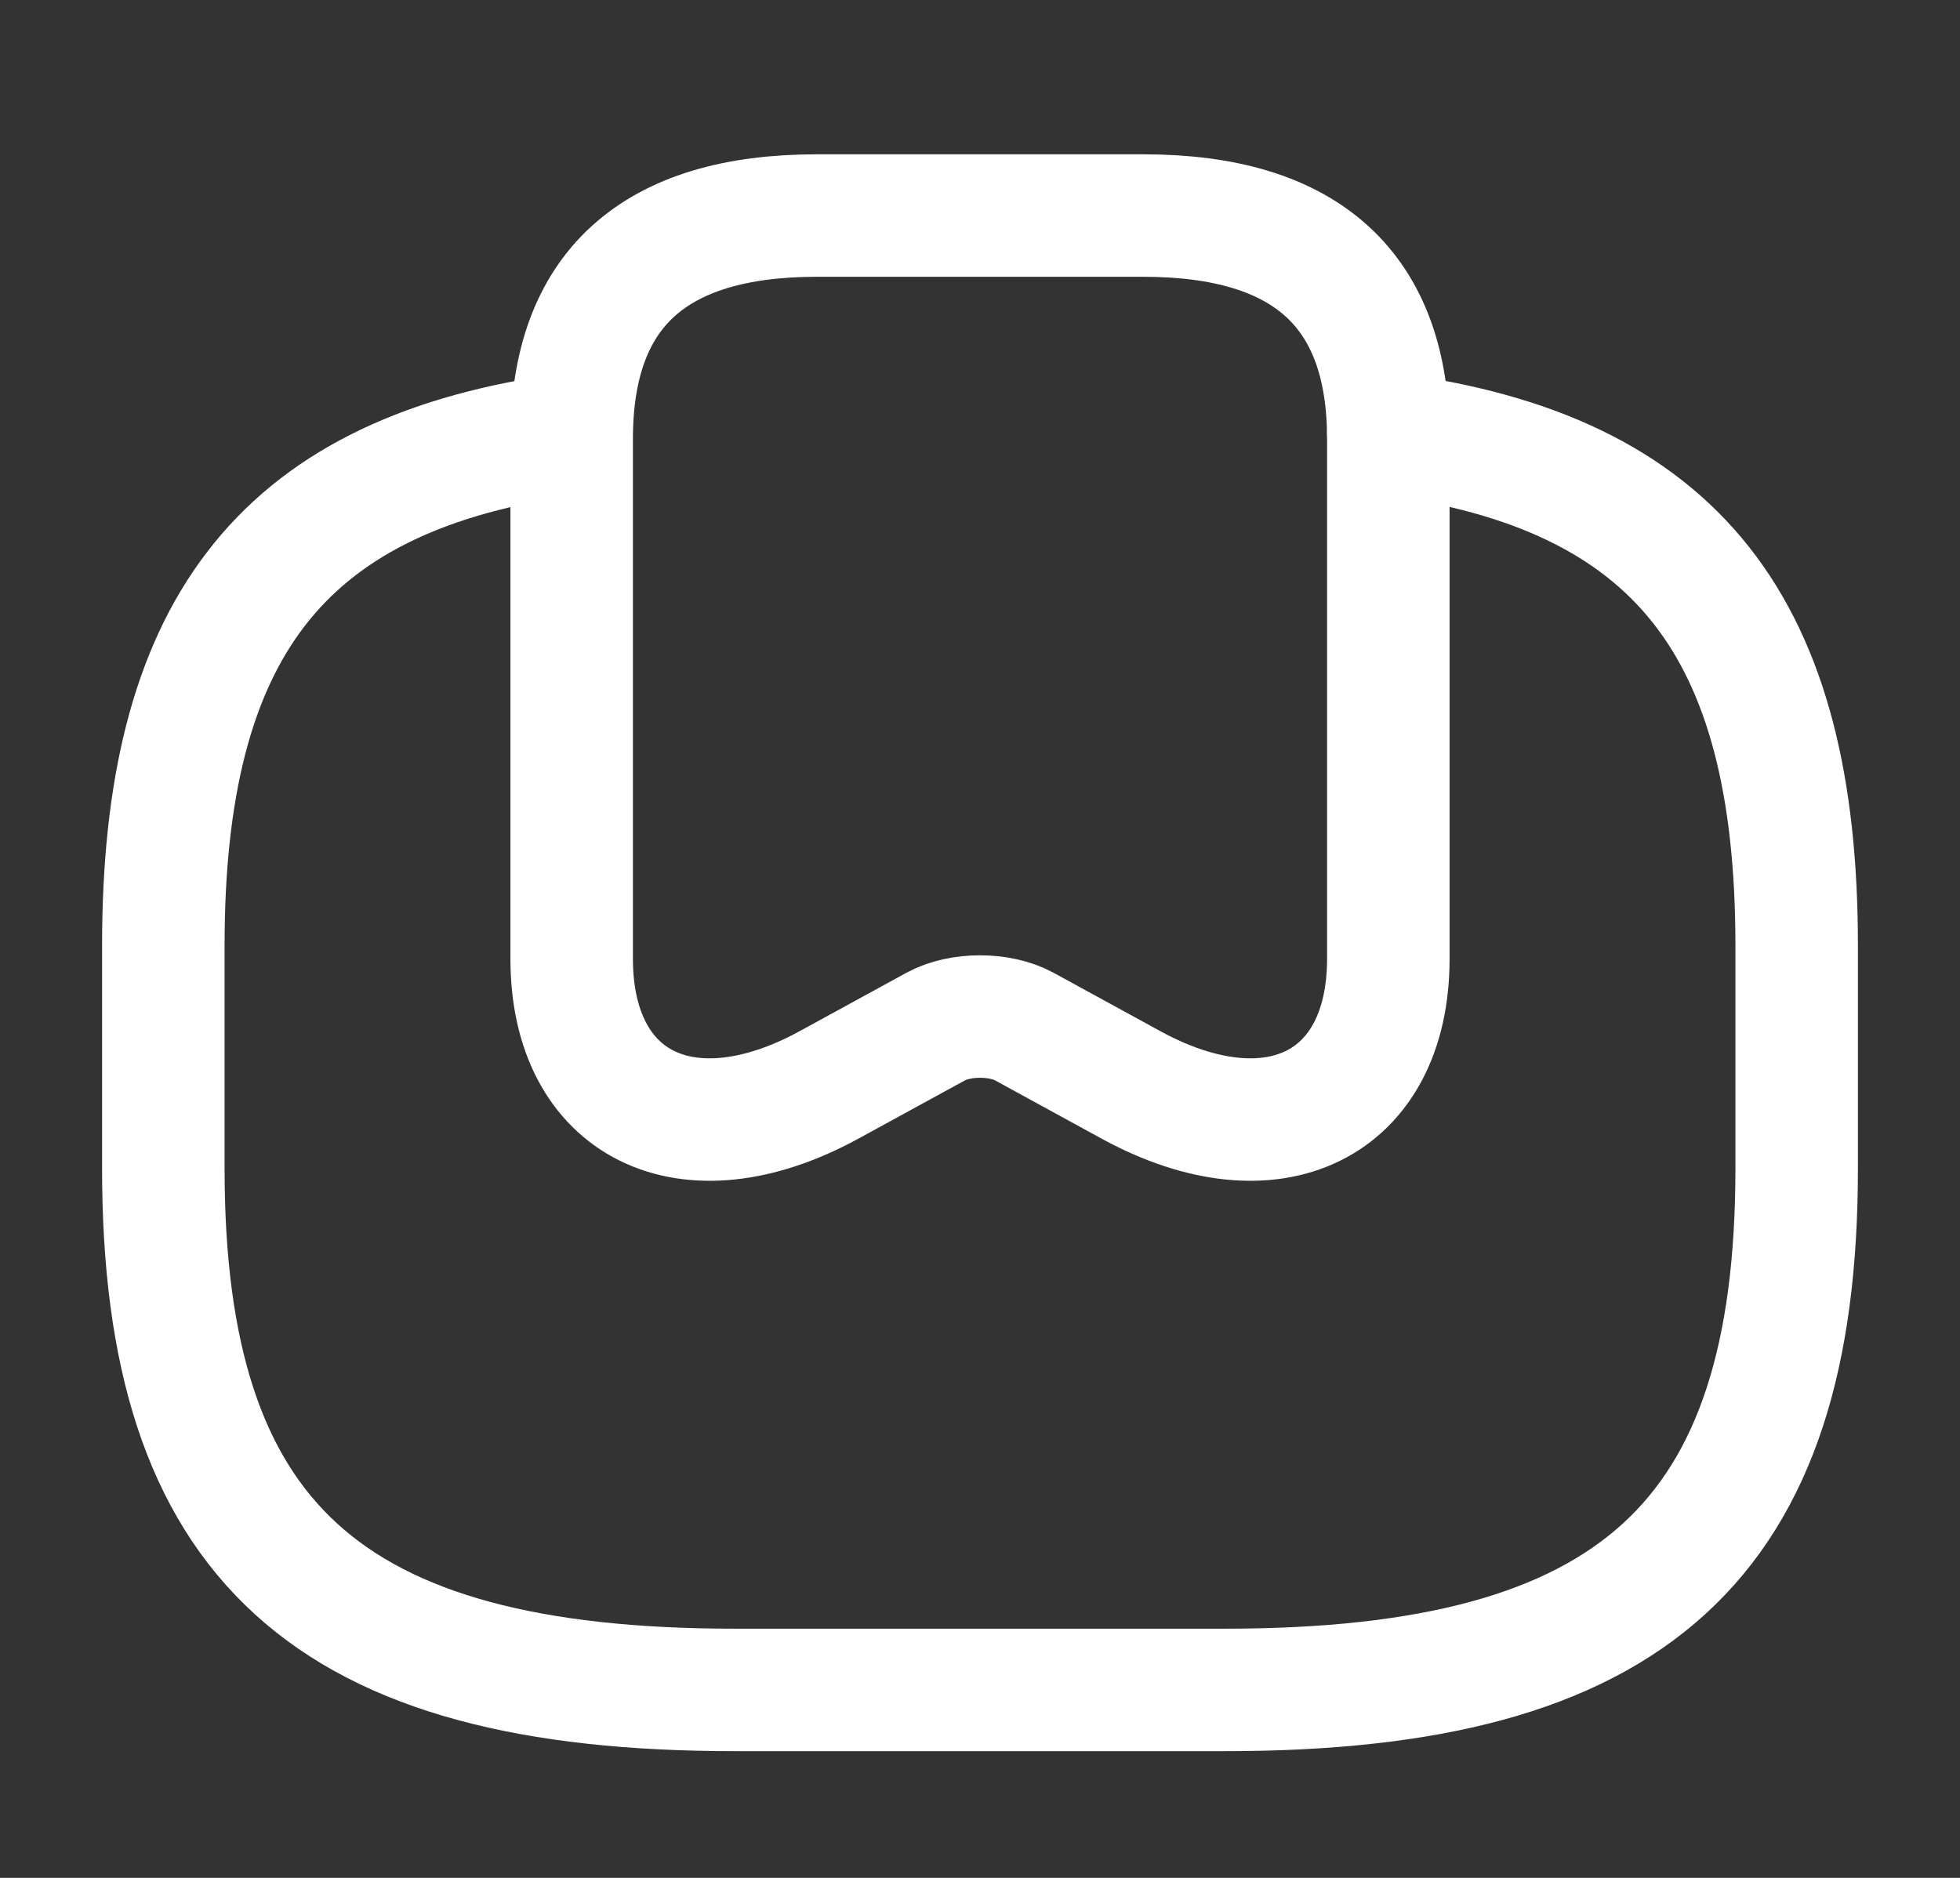 <svg width="24" height="23" viewBox="0 0 24 23" fill="none" xmlns="http://www.w3.org/2000/svg">
<rect x="0" y="0" width="24" height="23" fill="#333333" stroke="none"/>
<path d="M14 2.64C16 2.64 17 3.552 17 5.376V11.742C17 13.538 15.59 14.233 13.86 13.294L12.54 12.572C12.24 12.41 11.76 12.41 11.46 12.572L10.14 13.294C8.41 14.233 7 13.538 7 11.742V5.376C7 3.552 8 2.64 10 2.64H14Z" stroke="white" stroke-width="1.5" stroke-linecap="round" stroke-linejoin="round"/>
<path d="M6.82 5.34C3.41 5.855 2 7.751 2 11.579V14.315C2 18.874 4 20.698 9 20.698H15C20 20.698 22 18.874 22 14.315V11.579C22 7.688 20.54 5.782 17 5.313" stroke="white" stroke-width="1.5" stroke-linecap="round" stroke-linejoin="round"/>
</svg>
